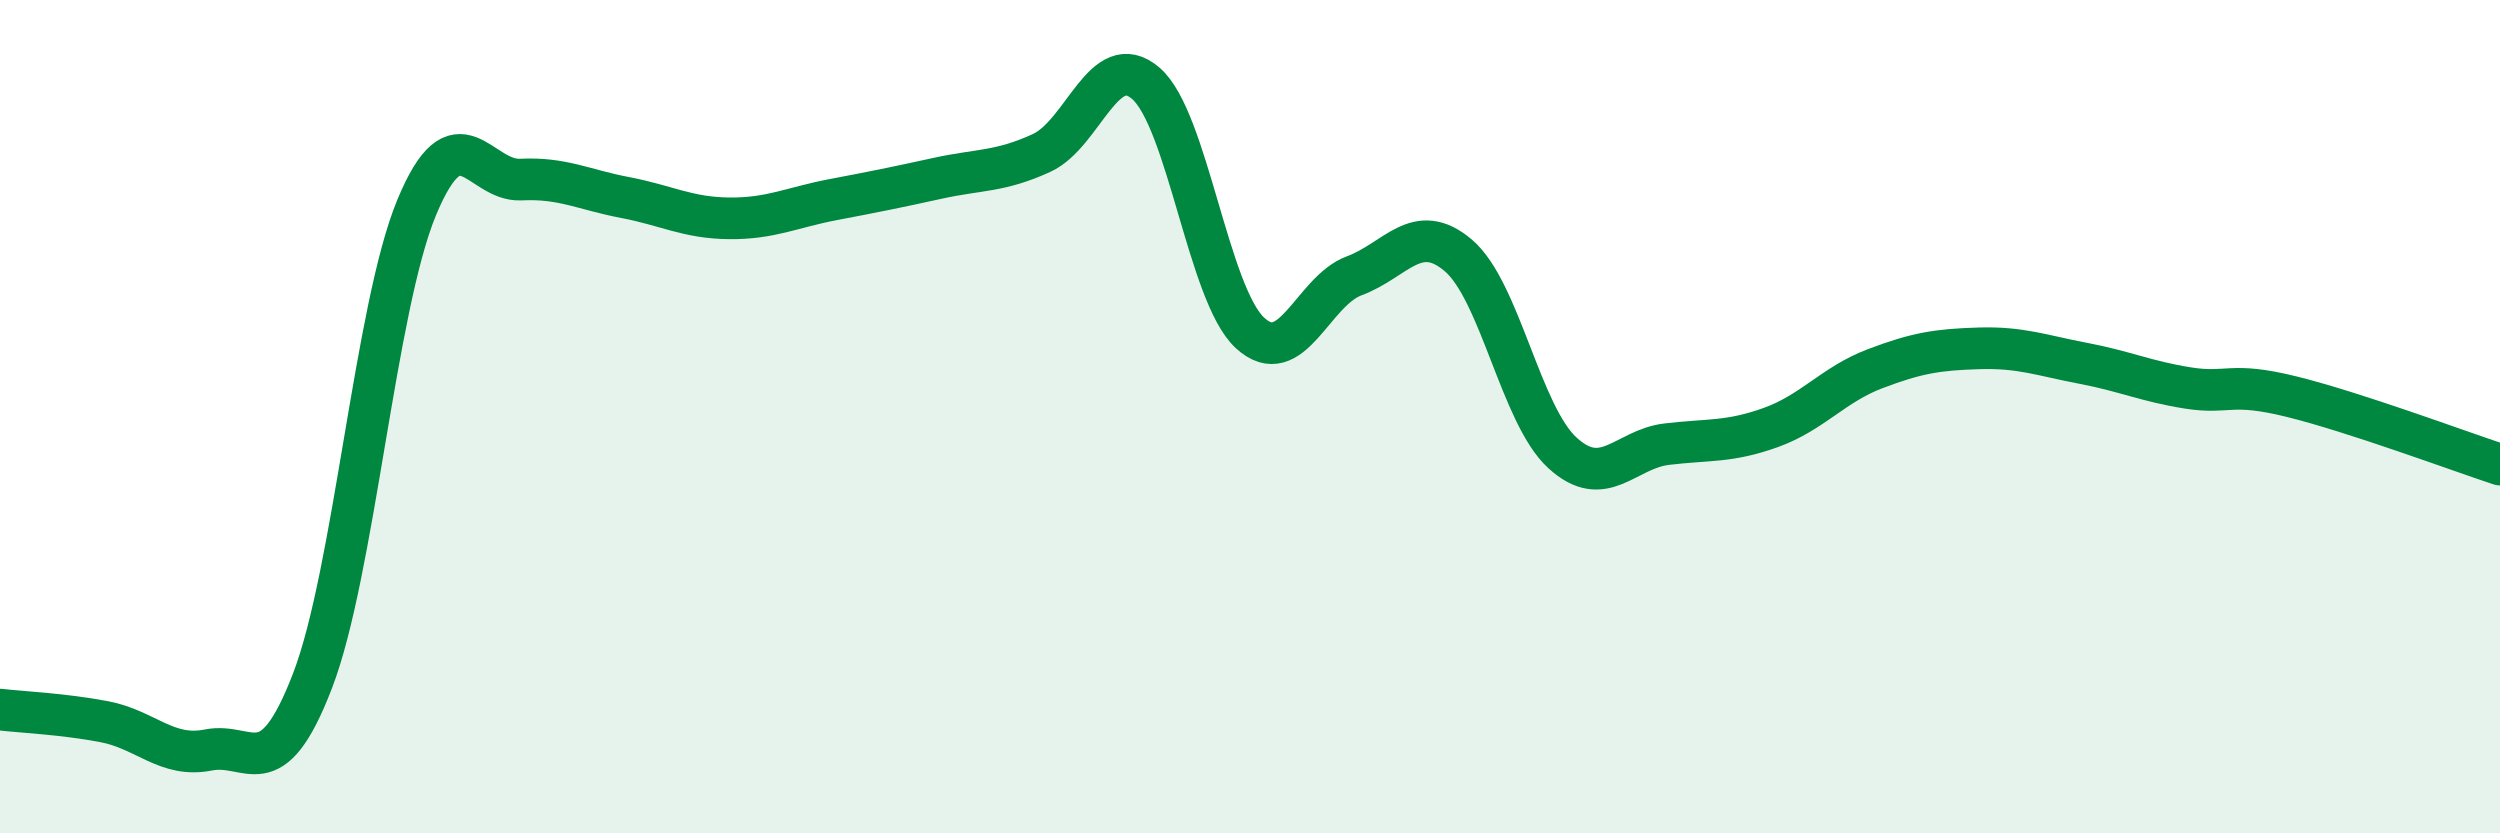 
    <svg width="60" height="20" viewBox="0 0 60 20" xmlns="http://www.w3.org/2000/svg">
      <path
        d="M 0,17.03 C 0.5,17.09 1.5,17.13 2.5,17.32 C 3.5,17.51 4,18.2 5,18 C 6,17.8 6.5,18.94 7.5,16.34 C 8.5,13.74 9,7.39 10,4.98 C 11,2.57 11.5,4.36 12.5,4.31 C 13.5,4.26 14,4.55 15,4.74 C 16,4.93 16.5,5.23 17.5,5.24 C 18.5,5.25 19,4.98 20,4.79 C 21,4.6 21.5,4.5 22.5,4.28 C 23.5,4.06 24,4.13 25,3.67 C 26,3.21 26.5,1.14 27.5,2 C 28.5,2.86 29,7.07 30,7.99 C 31,8.91 31.5,6.99 32.5,6.62 C 33.5,6.25 34,5.28 35,6.13 C 36,6.98 36.5,9.96 37.5,10.87 C 38.5,11.78 39,10.78 40,10.66 C 41,10.54 41.5,10.62 42.5,10.26 C 43.5,9.9 44,9.23 45,8.85 C 46,8.47 46.5,8.39 47.5,8.36 C 48.5,8.33 49,8.53 50,8.72 C 51,8.91 51.5,9.15 52.5,9.31 C 53.5,9.47 53.5,9.15 55,9.52 C 56.5,9.89 59,10.82 60,11.15L60 20L0 20Z"
        fill="#008740"
        opacity="0.1"
        stroke-linecap="round"
        stroke-linejoin="round"
      />
      <path
        d="M 0,17.03 C 0.5,17.09 1.5,17.13 2.5,17.32 C 3.5,17.51 4,18.2 5,18 C 6,17.8 6.5,18.94 7.5,16.34 C 8.5,13.74 9,7.39 10,4.98 C 11,2.57 11.5,4.36 12.5,4.31 C 13.5,4.26 14,4.55 15,4.74 C 16,4.93 16.5,5.23 17.5,5.24 C 18.5,5.25 19,4.98 20,4.79 C 21,4.6 21.5,4.5 22.5,4.28 C 23.5,4.06 24,4.13 25,3.67 C 26,3.21 26.5,1.14 27.5,2 C 28.5,2.86 29,7.07 30,7.99 C 31,8.91 31.5,6.99 32.5,6.62 C 33.5,6.25 34,5.28 35,6.13 C 36,6.98 36.5,9.96 37.5,10.87 C 38.5,11.78 39,10.78 40,10.66 C 41,10.54 41.5,10.62 42.5,10.26 C 43.5,9.9 44,9.23 45,8.85 C 46,8.47 46.5,8.39 47.5,8.36 C 48.5,8.33 49,8.53 50,8.72 C 51,8.91 51.5,9.15 52.5,9.31 C 53.5,9.47 53.5,9.15 55,9.52 C 56.5,9.89 59,10.82 60,11.15"
        stroke="#008740"
        stroke-width="1"
        fill="none"
        stroke-linecap="round"
        stroke-linejoin="round"
      />
    </svg>
  